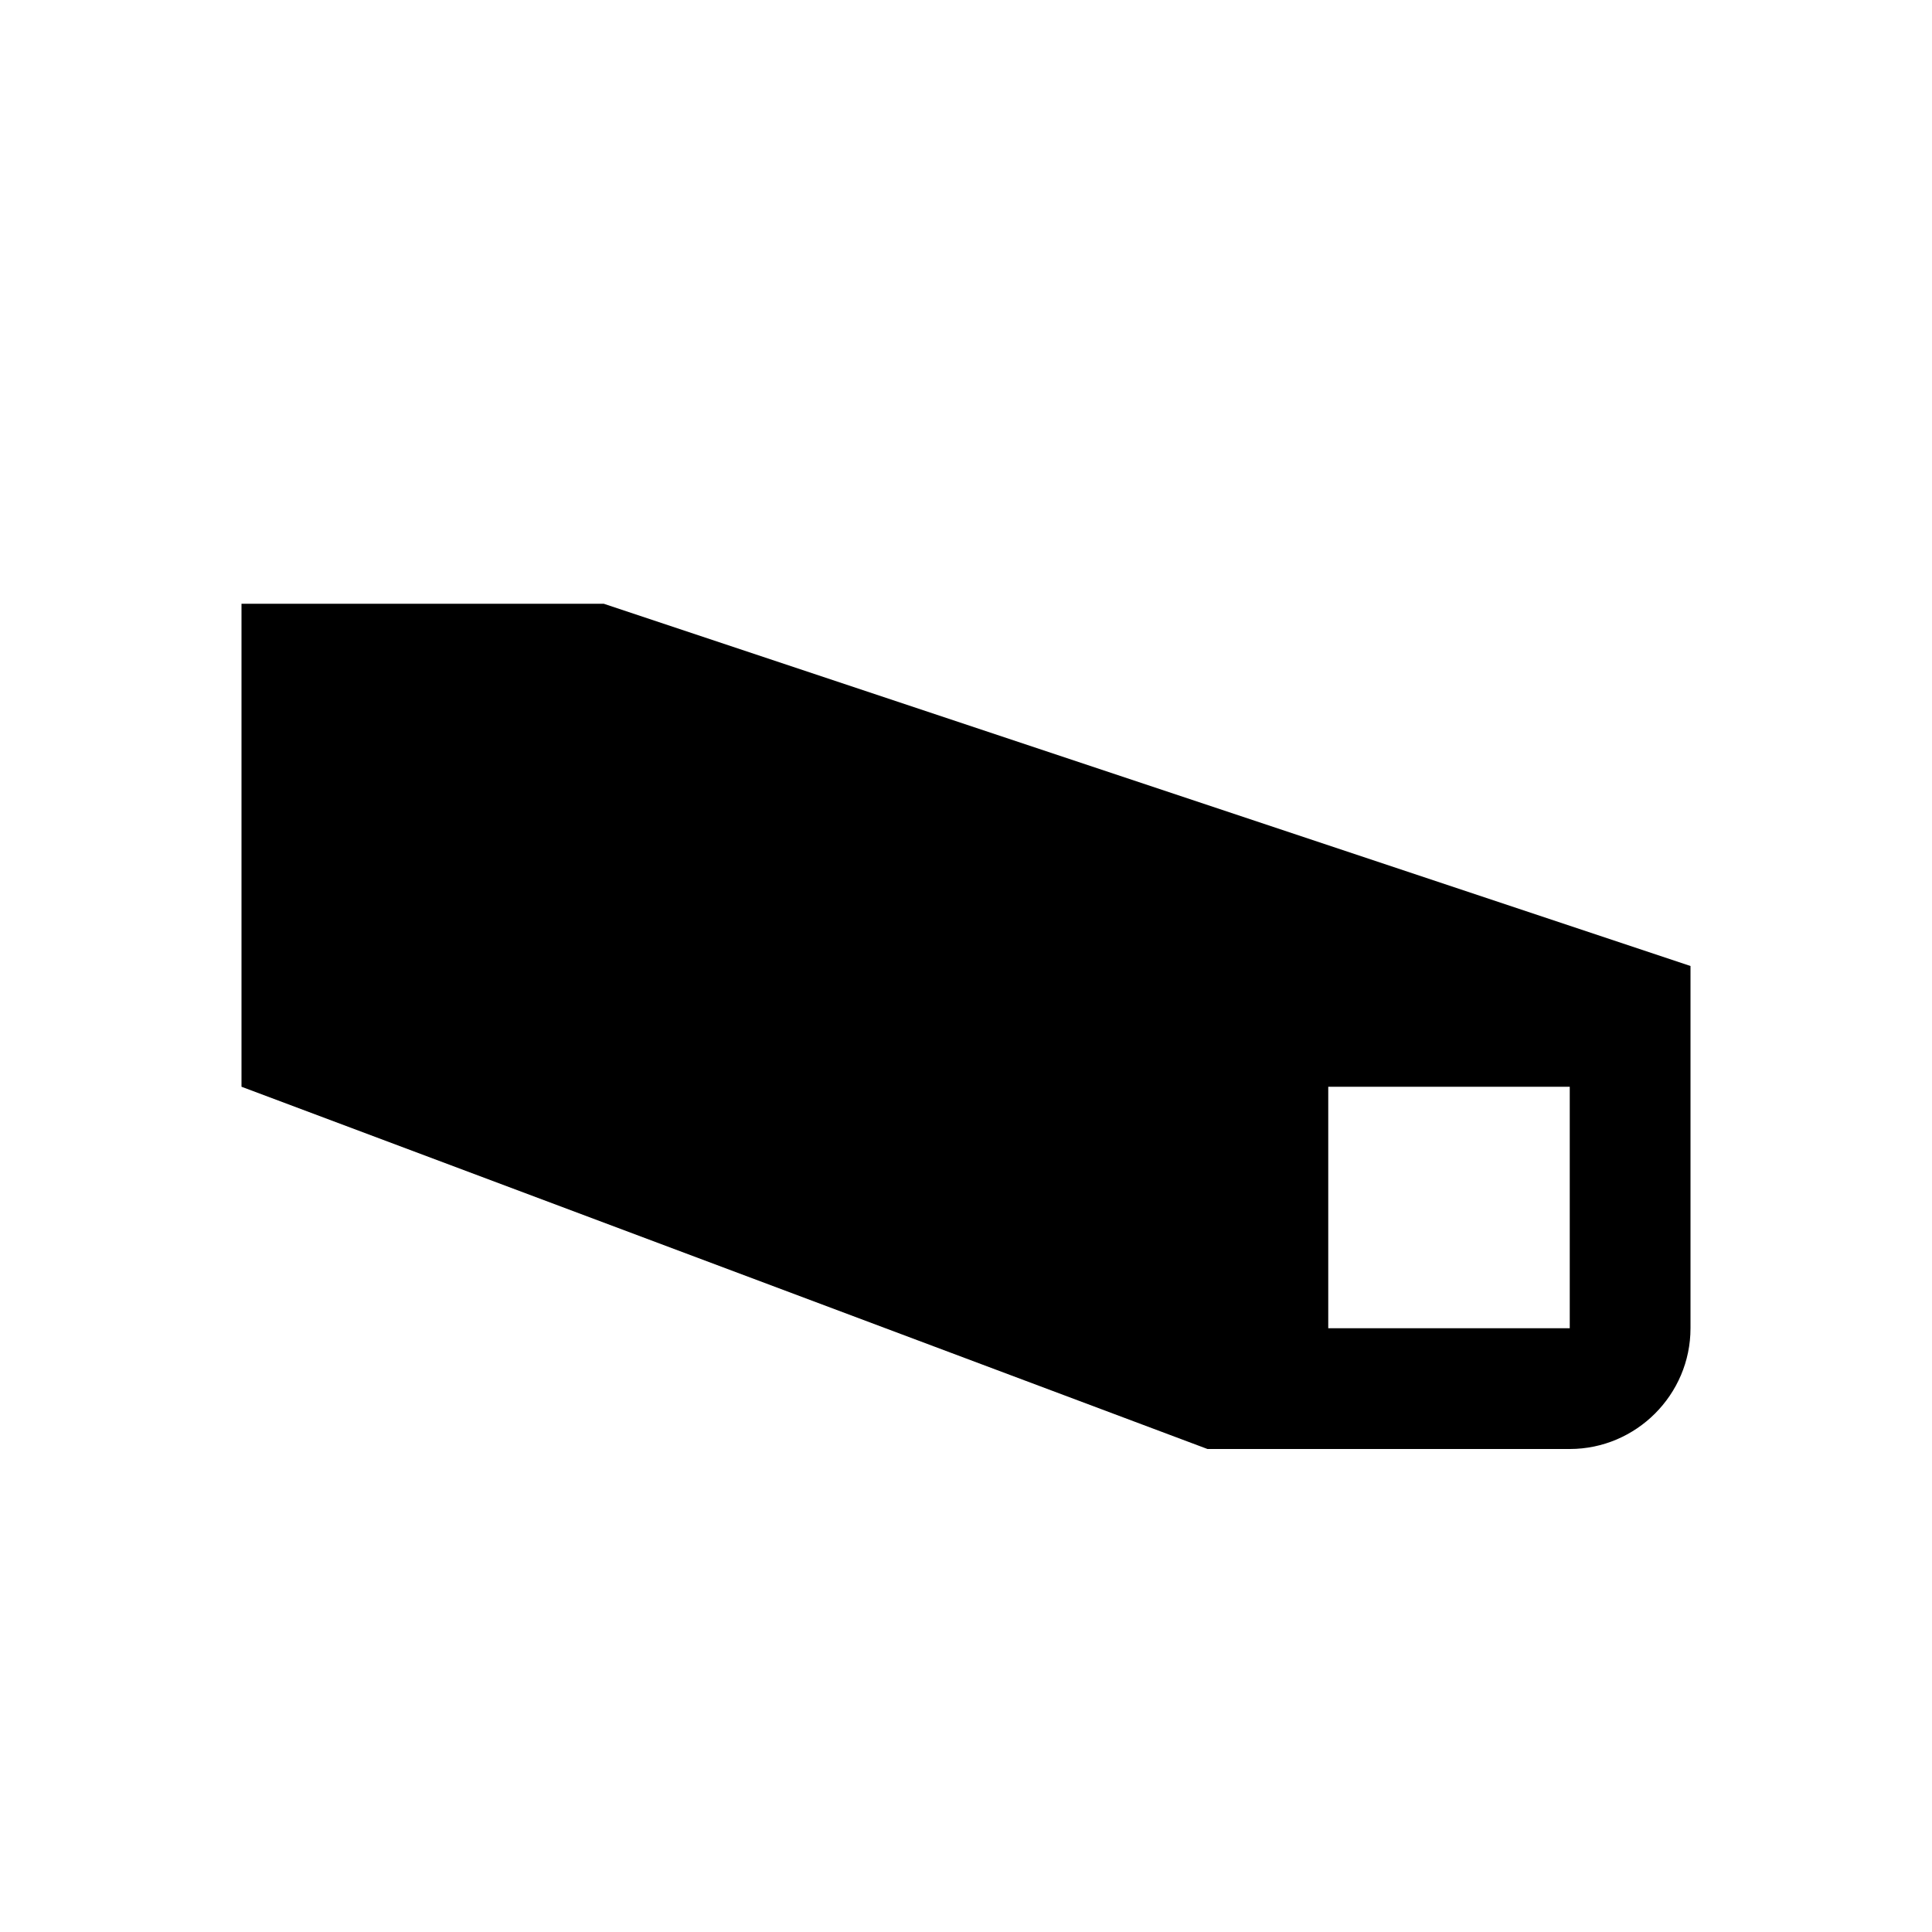 <?xml version="1.0" encoding="UTF-8"?>
<svg xmlns="http://www.w3.org/2000/svg" id="reparaturführer" viewBox="0 0 16 16">
  <path d="M5,5H2v4l8,3h3c.55,0,1-.45,1-1v-3L5,5Zm8,6h-2v-2h2v2Z"></path>
</svg>
